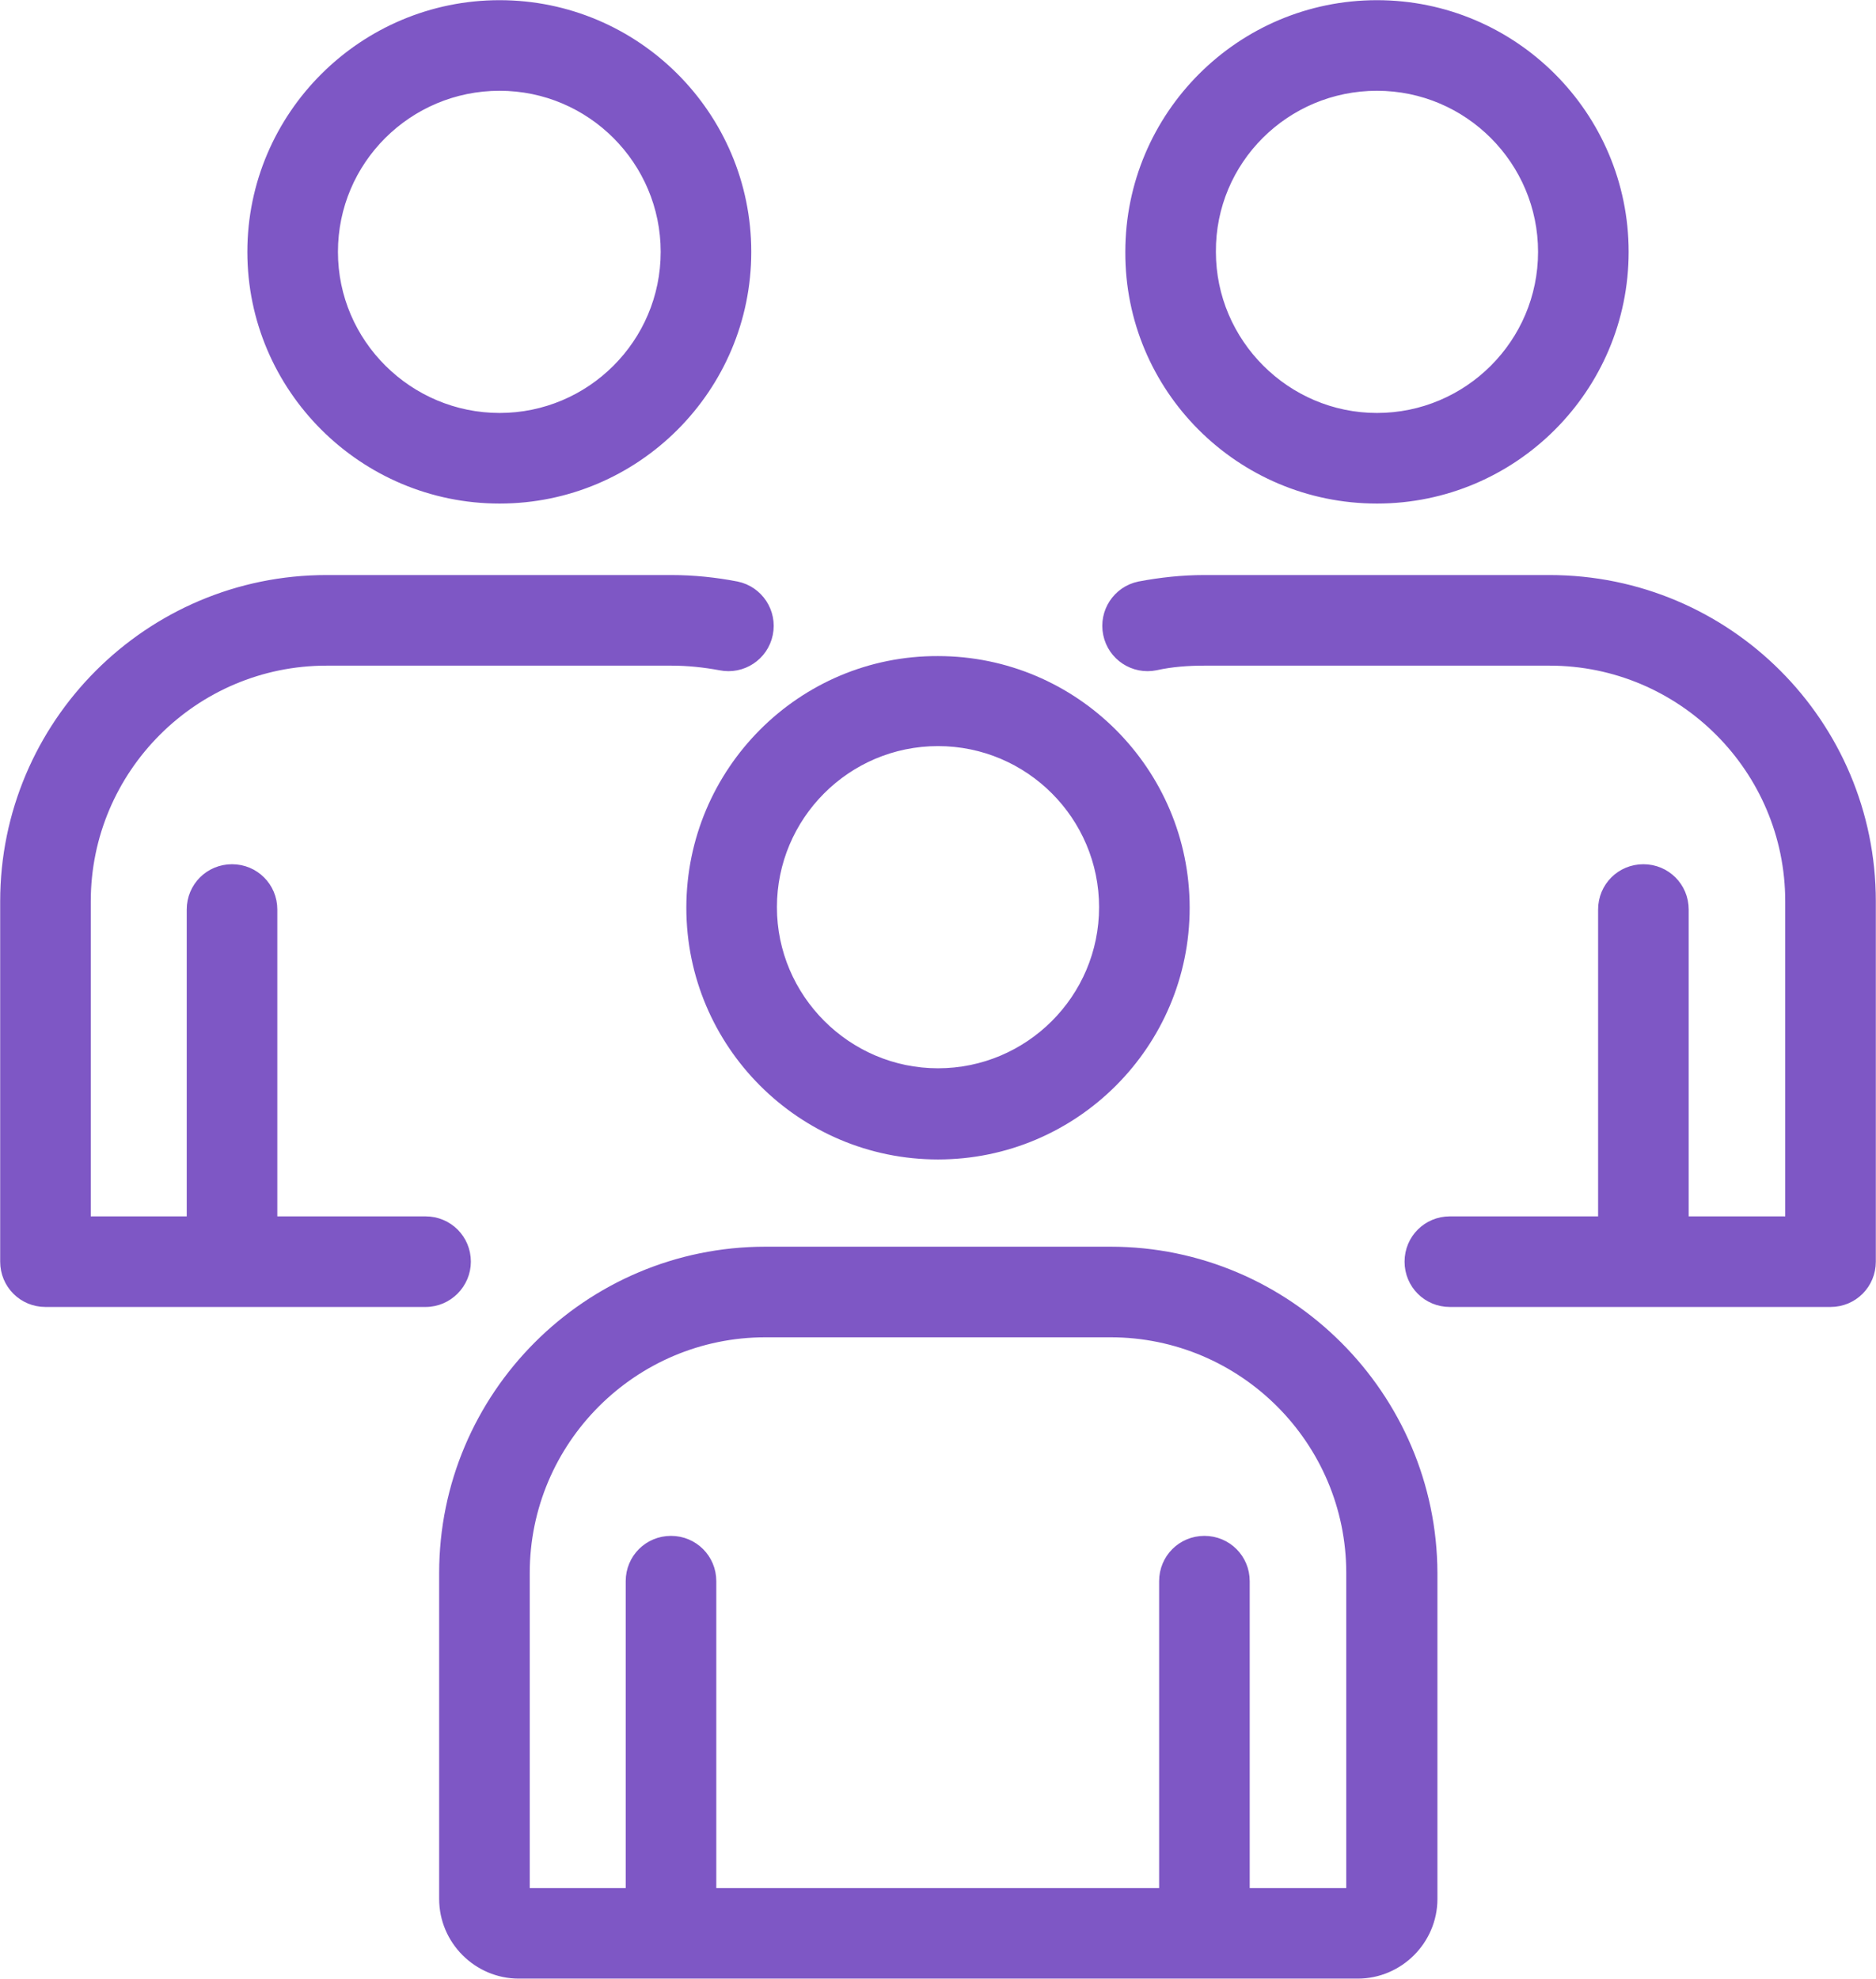 <?xml version="1.0" encoding="UTF-8"?> <!-- Generator: Adobe Illustrator 26.0.3, SVG Export Plug-In . SVG Version: 6.00 Build 0) --> <svg xmlns="http://www.w3.org/2000/svg" xmlns:xlink="http://www.w3.org/1999/xlink" id="Слой_1" x="0px" y="0px" viewBox="0 0 321.8 339.4" style="enable-background:new 0 0 321.8 339.4;" xml:space="preserve"> <style type="text/css"> .st0{fill:#7E57C5;stroke:#7E57C5;stroke-width:1.139;stroke-miterlimit:10;} </style> <g> <path class="st0" d="M118.3,155.7c0,23.5,19.1,42.6,42.6,42.6c23.5,0,42.6-19.1,42.6-42.6c0-23.5-19.1-42.6-42.6-42.6 C137.4,113,118.3,132.2,118.3,155.7z M160.9,127.4c15.6,0,28.2,12.7,28.2,28.2c0,15.6-12.7,28.2-28.2,28.2s-28.2-12.7-28.2-28.2 C132.7,140.1,145.3,127.4,160.9,127.4z"></path> <path class="st0" d="M190.5,214.4h-59.2c-30.6,0-55.4,24.9-55.4,55.4v55.9c0,7.2,5.9,13.1,13.1,13.1h143.9 c7.2,0,13.1-5.9,13.1-13.1v-55.9C245.9,239.3,221,214.4,190.5,214.4z M231.5,324.4h-17.7v-53.2c0-4-3.2-7.2-7.2-7.2 c-4,0-7.2,3.2-7.2,7.2v53.2h-77.1v-53.2c0-4-3.2-7.2-7.2-7.2c-4,0-7.2,3.2-7.2,7.2v53.2H90.3v-54.6c0-22.6,18.4-41,41-41h59.2 c22.6,0,41,18.4,41,41V324.4z"></path> <path class="st0" d="M85.7,85.8c23.5,0,42.6-19.1,42.6-42.6c0-23.5-19.1-42.6-42.6-42.6C62.2,0.6,43,19.7,43,43.2 C43,66.7,62.2,85.8,85.7,85.8z M85.7,15c15.6,0,28.2,12.7,28.2,28.2c0,15.6-12.7,28.2-28.2,28.2S57.4,58.8,57.4,43.2 C57.4,27.6,70.1,15,85.7,15z"></path> <path class="st0" d="M80.2,216.4c0-4-3.2-7.2-7.2-7.2H47V156c0-4-3.2-7.2-7.2-7.2s-7.2,3.2-7.2,7.2v53.2H15v-54.6 c0-22.6,18.4-41,41-41h59.2c2.8,0,5.6,0.3,8.3,0.8c3.9,0.8,7.7-1.7,8.5-5.6c0.8-3.9-1.7-7.7-5.6-8.5c-3.6-0.7-7.4-1.1-11.2-1.1H56 c-30.6,0-55.4,24.9-55.4,55.4v61.8c0,4,3.2,7.2,7.2,7.2H73C77,223.6,80.2,220.3,80.2,216.4z"></path> <path class="st0" d="M236.2,85.8c23.5,0,42.6-19.1,42.6-42.6c0-23.5-19.1-42.6-42.6-42.6c-23.5,0-42.6,19.1-42.6,42.6 C193.5,66.7,212.6,85.8,236.2,85.8z M236.2,15c15.6,0,28.2,12.7,28.2,28.2c0,15.6-12.7,28.2-28.2,28.2s-28.2-12.7-28.2-28.2 C207.9,27.6,220.6,15,236.2,15z"></path> <path class="st0" d="M265.8,99.2h-59.2c-3.8,0-7.5,0.4-11.2,1.1c-3.9,0.8-6.4,4.6-5.6,8.5c0.8,3.9,4.6,6.4,8.5,5.6 c2.7-0.6,5.5-0.8,8.3-0.8h59.2c22.6,0,41,18.4,41,41v54.6h-17.7V156c0-4-3.2-7.2-7.2-7.2c-4,0-7.2,3.2-7.2,7.2v53.2h-26 c-4,0-7.2,3.2-7.2,7.2c0,4,3.2,7.2,7.2,7.2h65.3c4,0,7.2-3.2,7.2-7.2v-61.8C321.2,124,296.4,99.2,265.8,99.2z"></path> </g> </svg> 